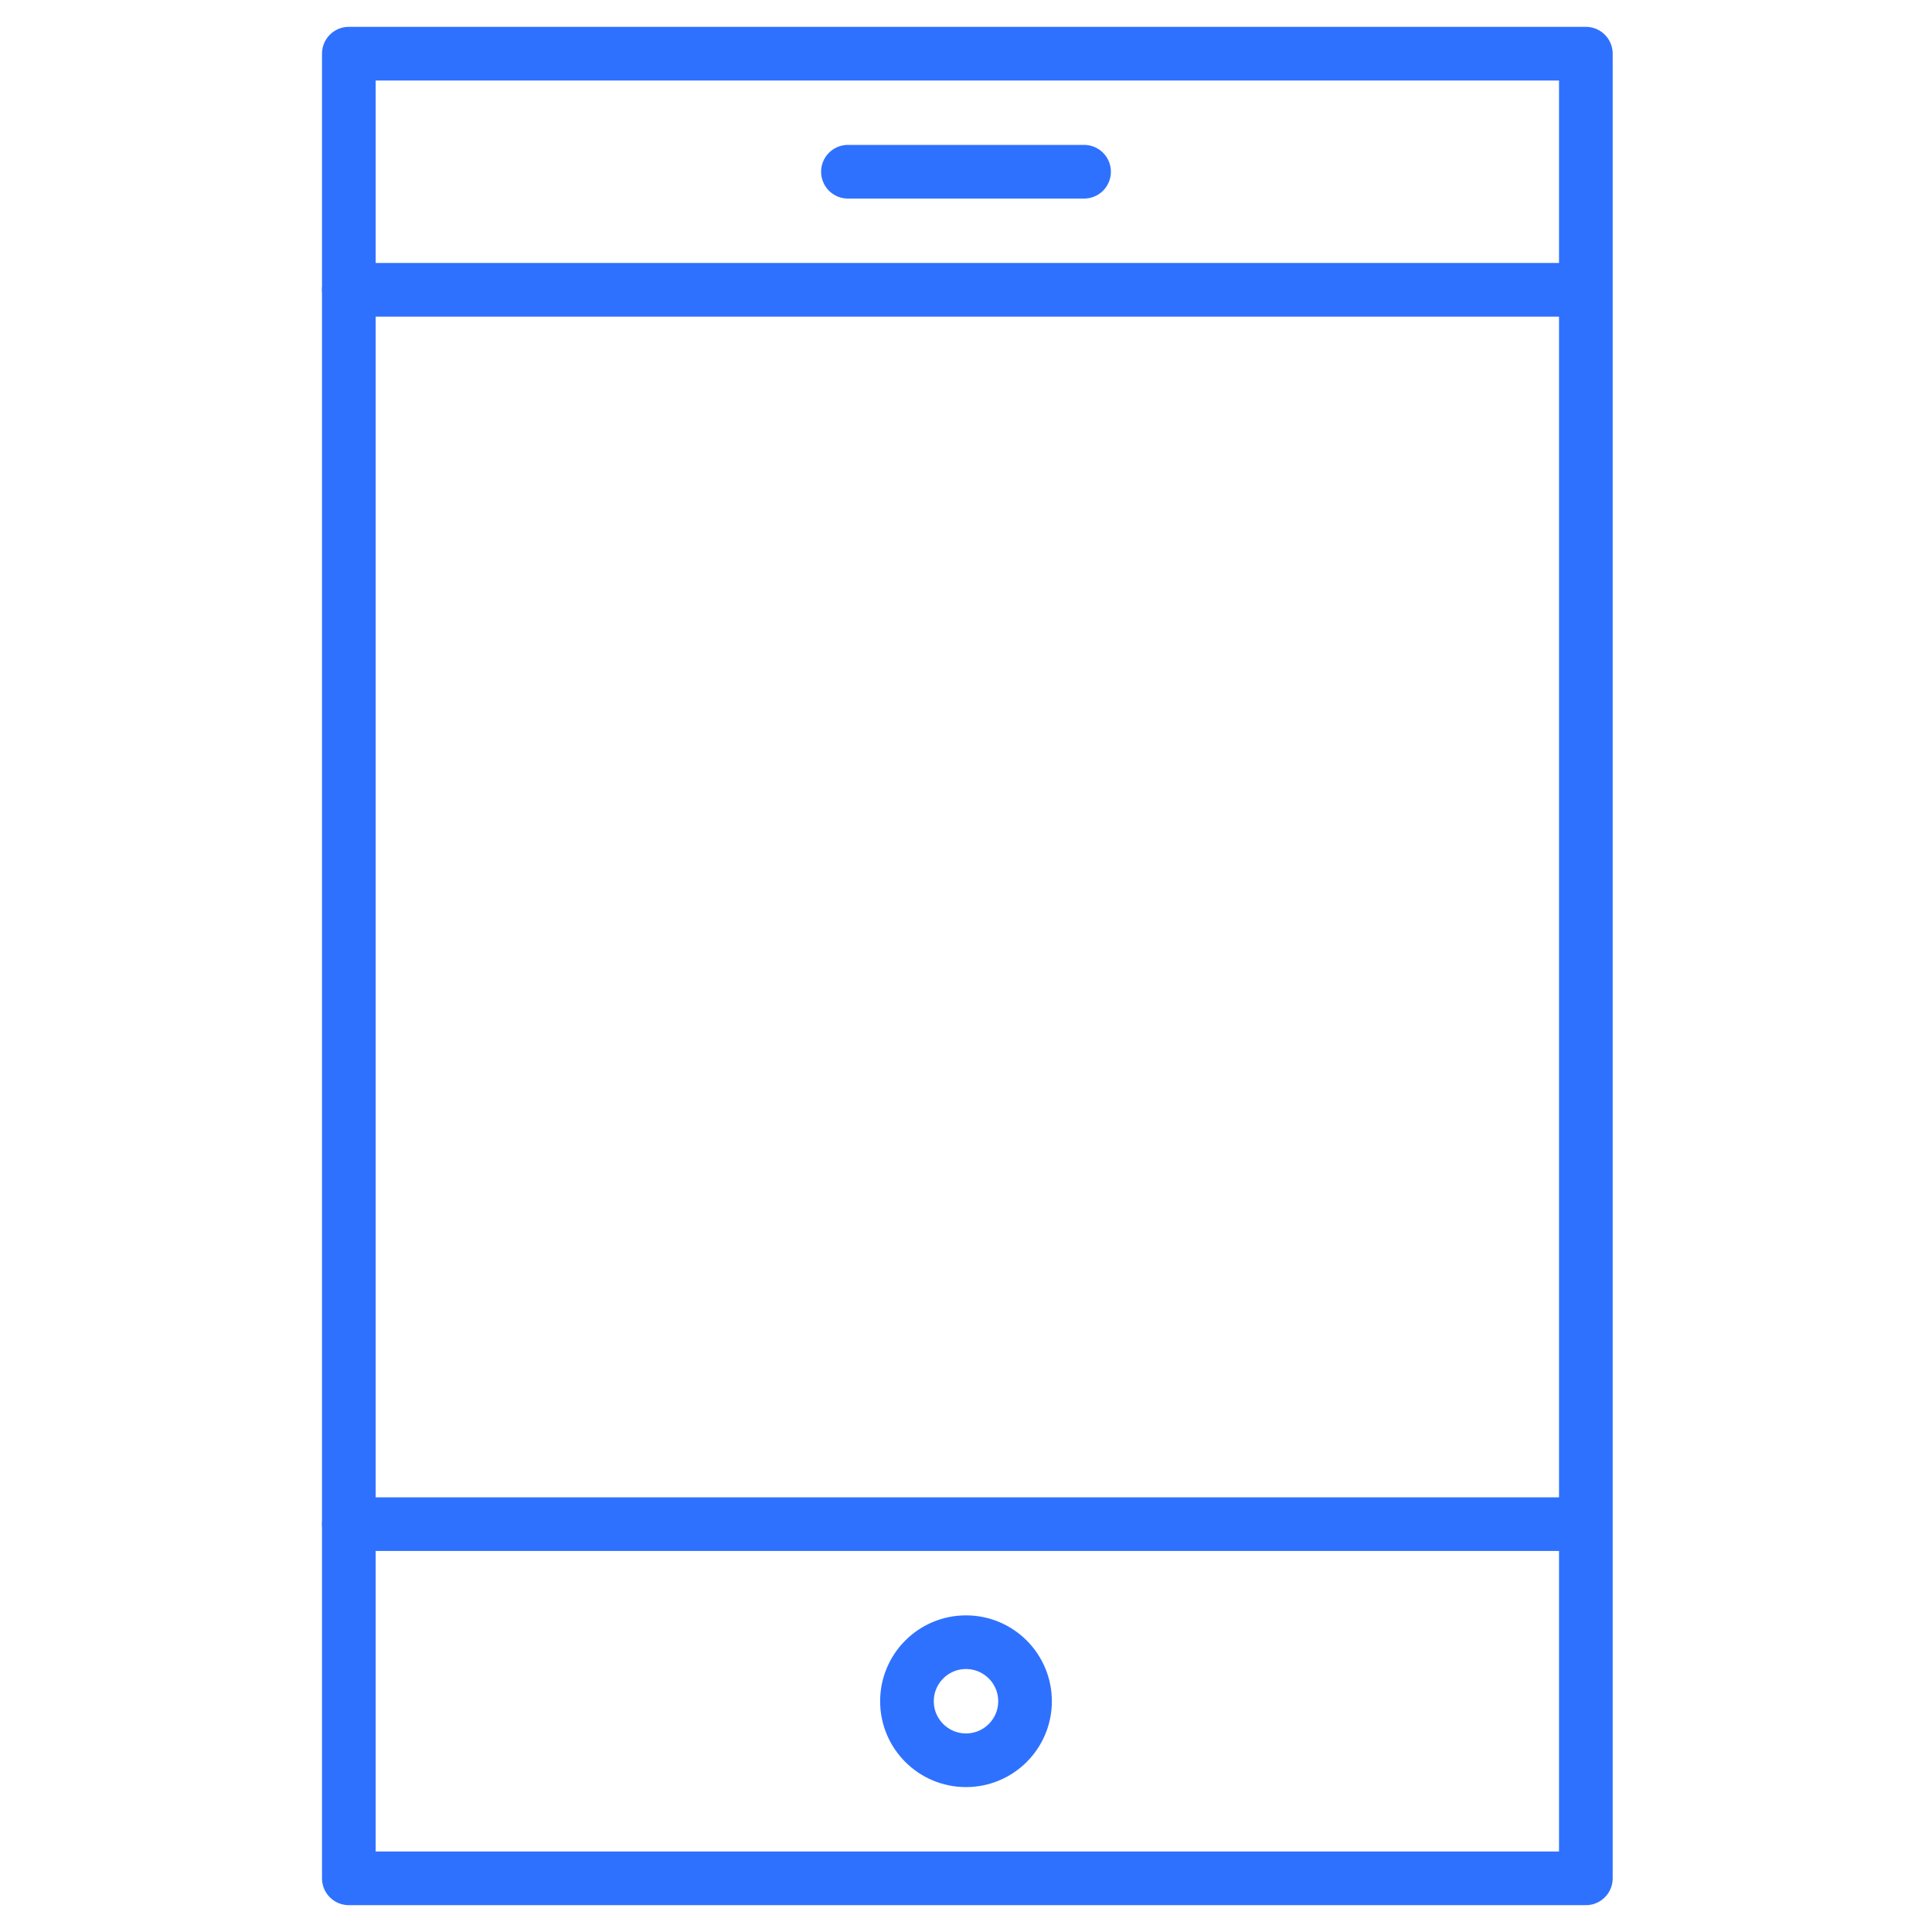 <?xml version="1.0" encoding="UTF-8"?> <!-- Generator: Adobe Illustrator 23.0.4, SVG Export Plug-In . SVG Version: 6.00 Build 0) --> <svg xmlns="http://www.w3.org/2000/svg" xmlns:xlink="http://www.w3.org/1999/xlink" id="Calque_1" x="0px" y="0px" viewBox="0 0 72 72" style="enable-background:new 0 0 72 72;" xml:space="preserve"> <style type="text/css"> .st0{fill:none;stroke:#2F71FF;stroke-width:2;stroke-linecap:round;stroke-linejoin:round;stroke-miterlimit:22.926;} </style> <g> <g> <rect x="13" y="2" class="st0" width="46.1" height="68"></rect> </g> <line class="st0" x1="31.6" y1="6.4" x2="40.4" y2="6.4"></line> <line class="st0" x1="13" y1="56.8" x2="59" y2="56.8"></line> <line class="st0" x1="13" y1="10.8" x2="59" y2="10.8"></line> <circle class="st0" cx="36" cy="63.4" r="2.2"></circle> </g> </svg> 